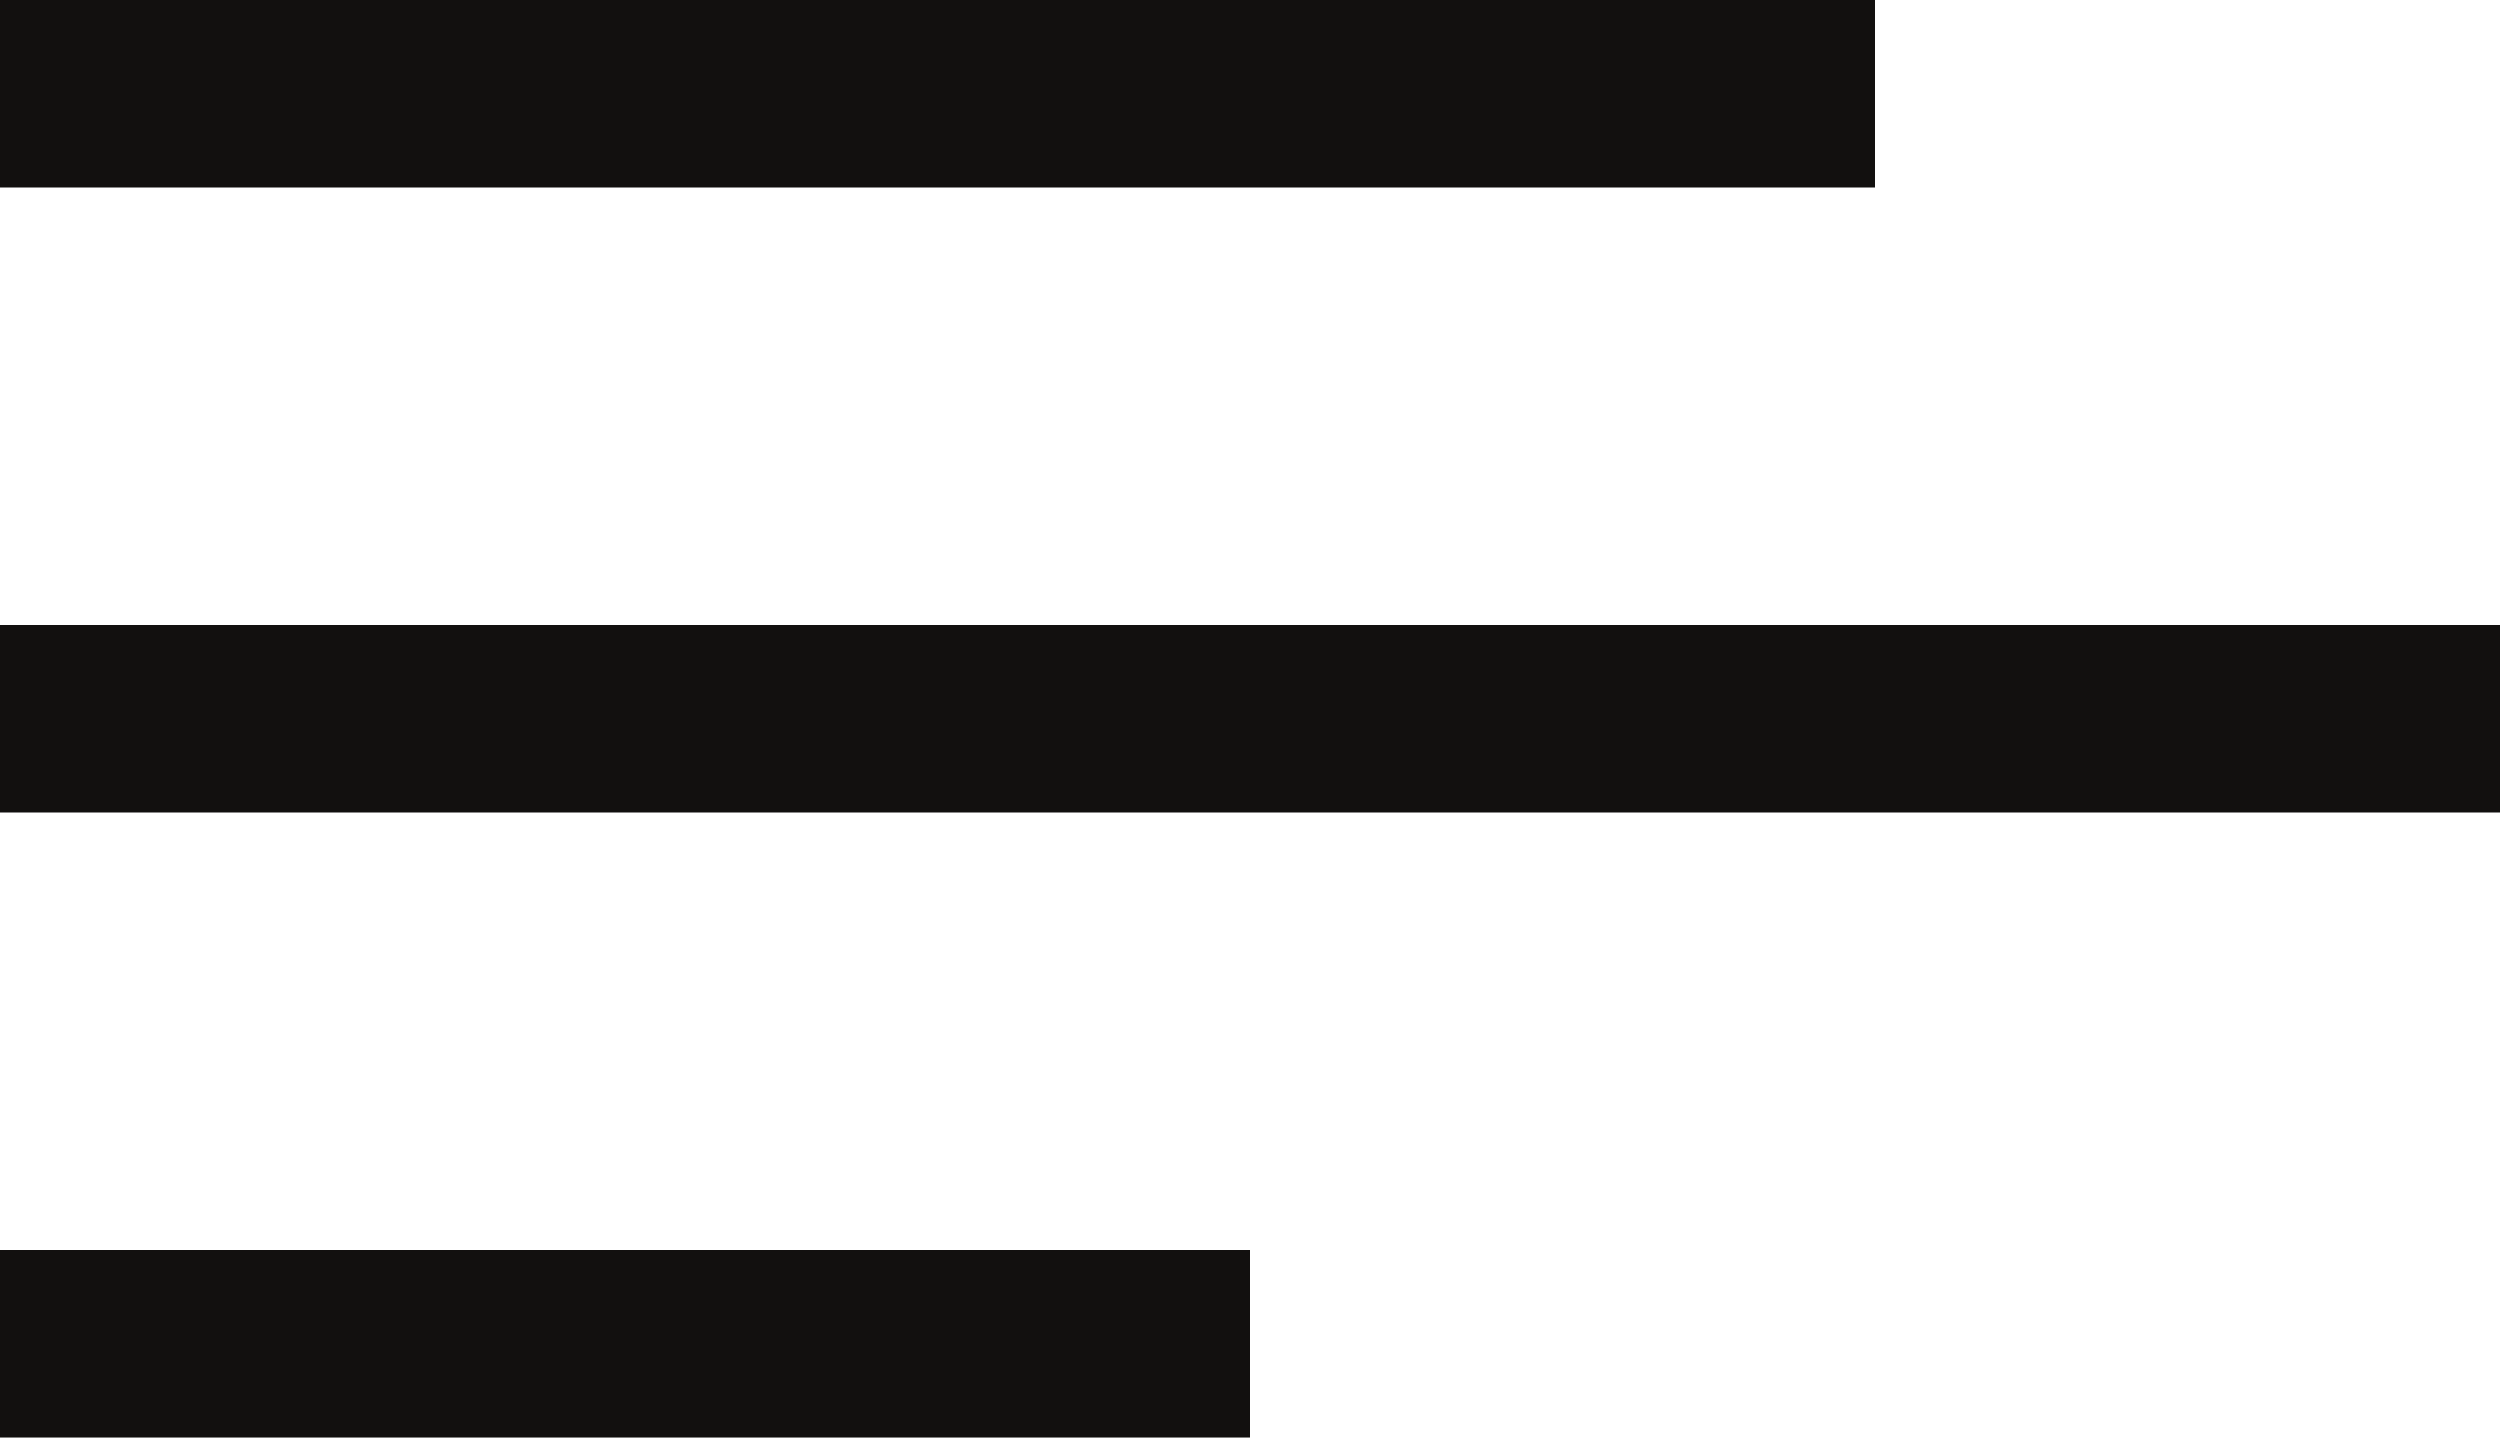 <?xml version="1.0" encoding="UTF-8"?> <svg xmlns="http://www.w3.org/2000/svg" width="400" height="230" viewBox="0 0 400 230" fill="none"> <rect width="300" height="30" fill="#12100F"></rect> <rect y="100" width="400" height="30" fill="#12100F"></rect> <rect y="200" width="200" height="30" fill="#12100F"></rect> </svg> 